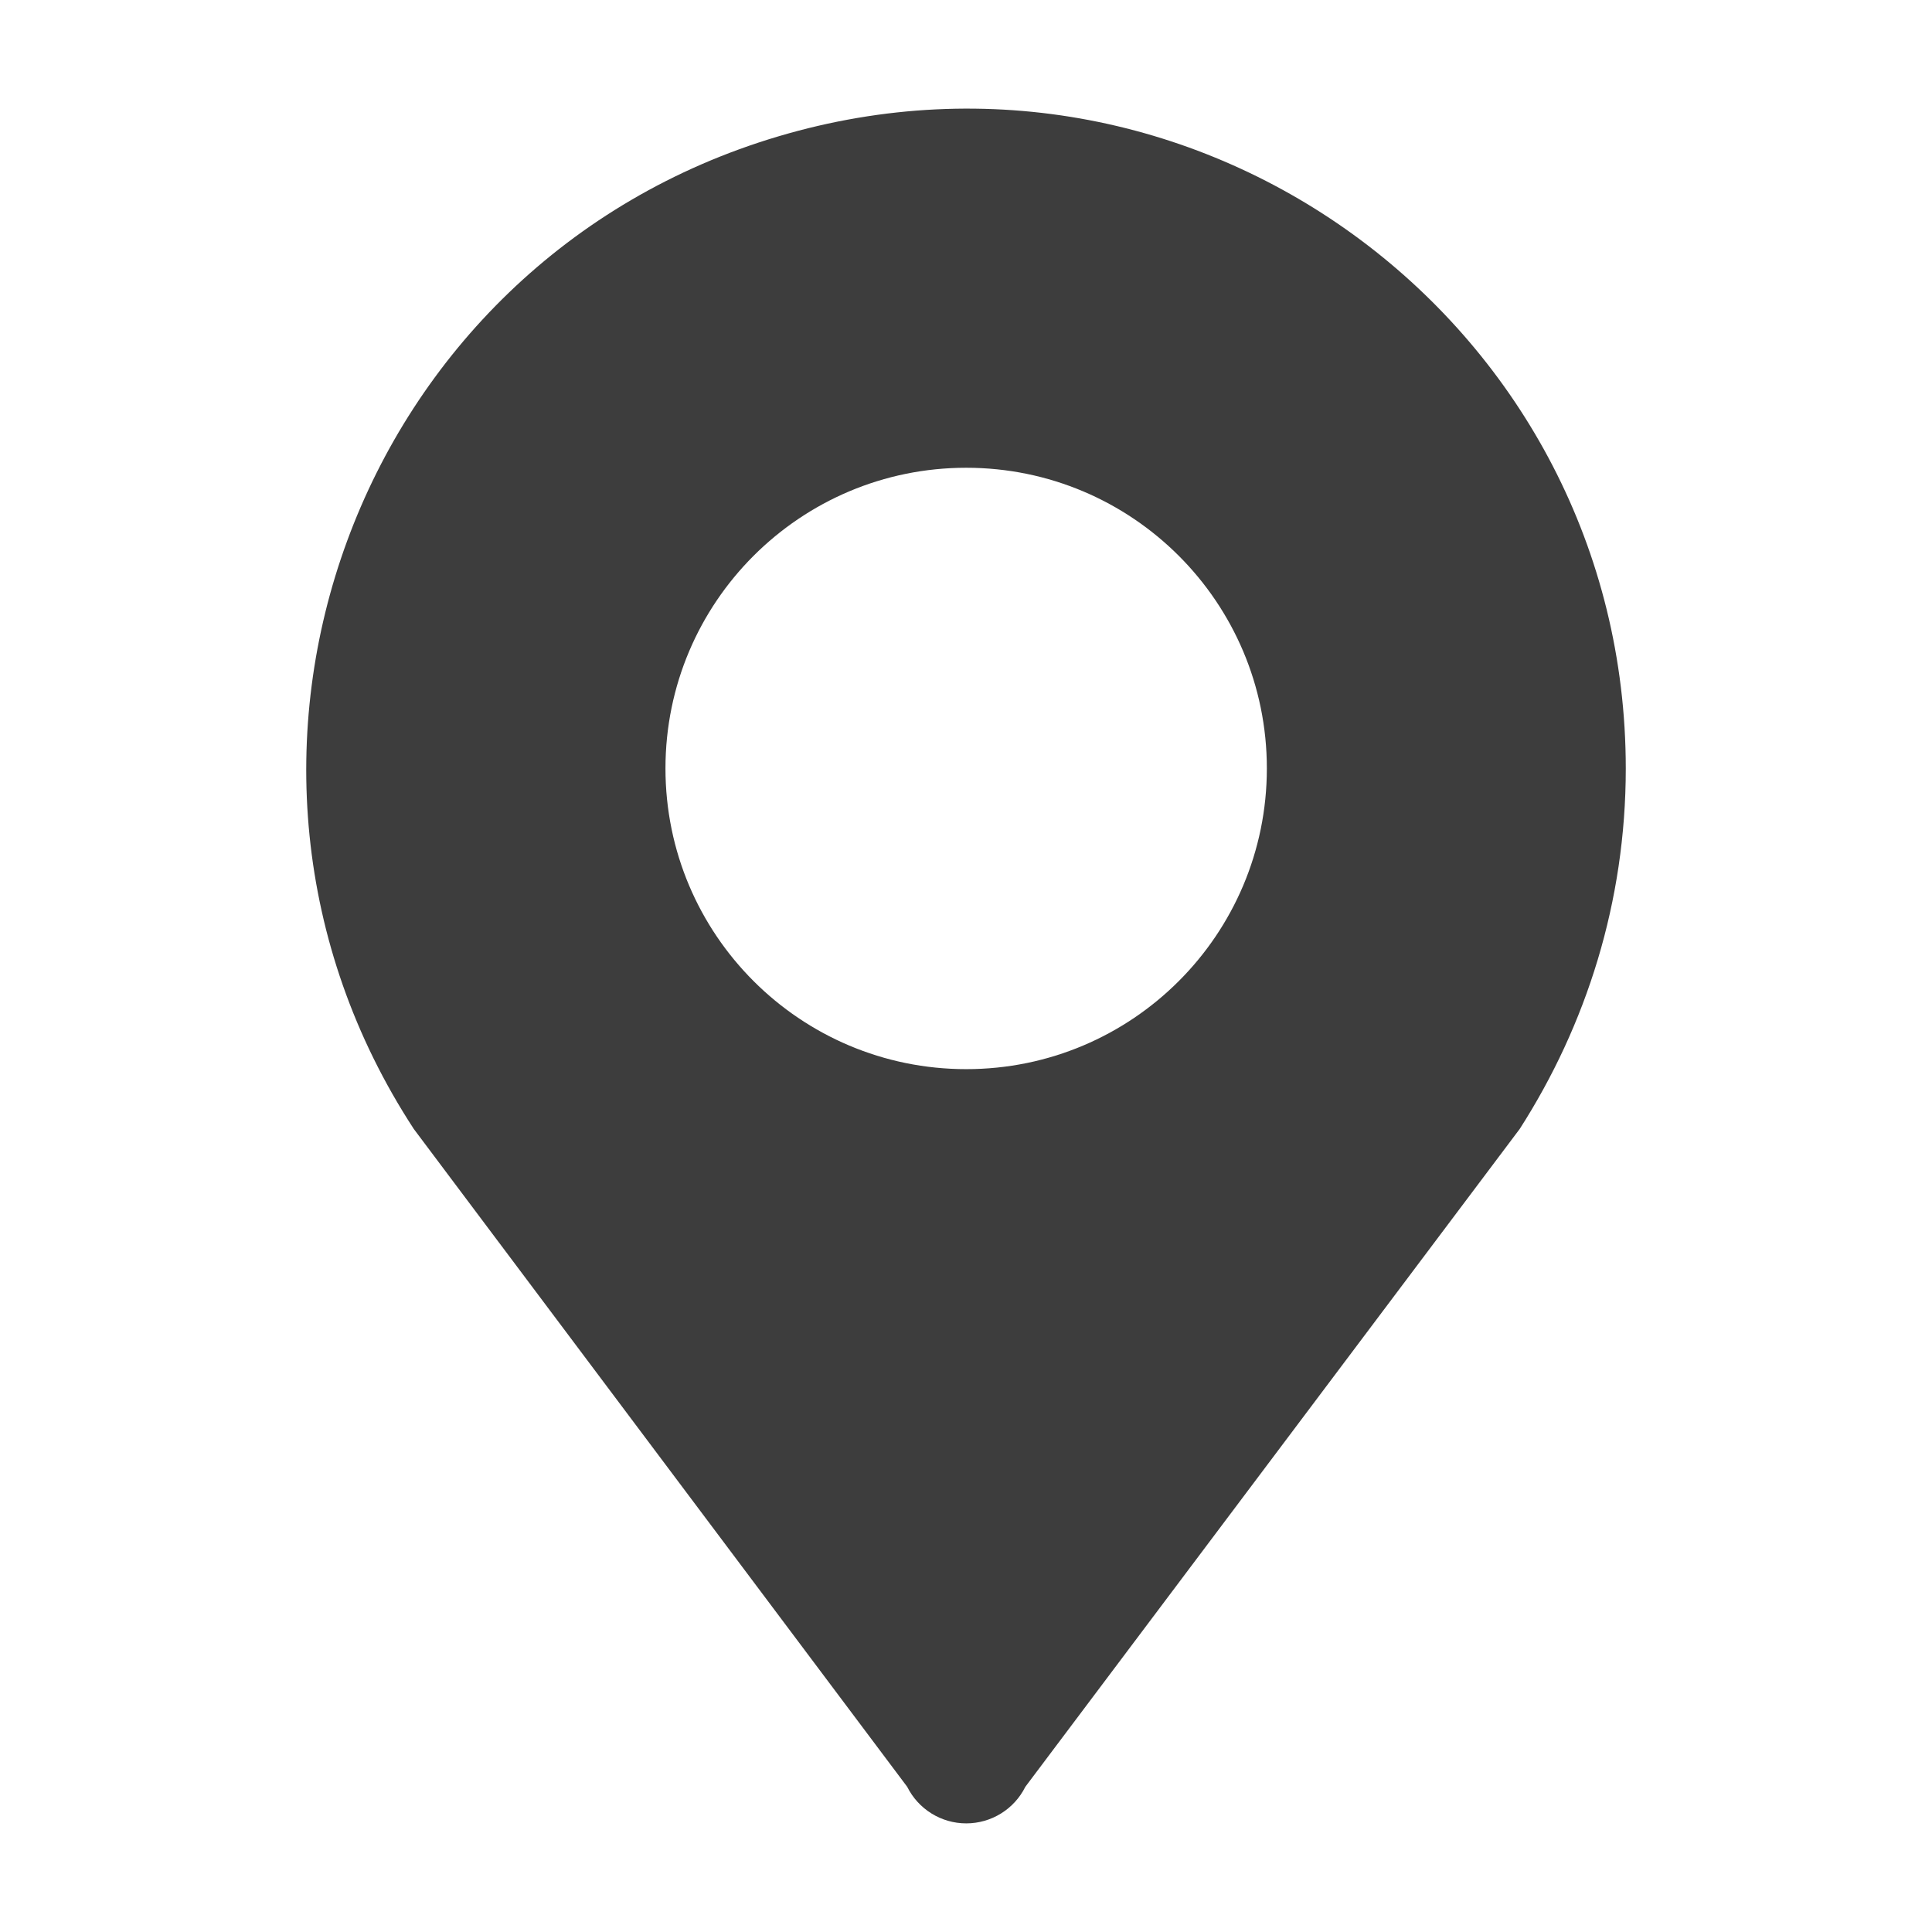 <svg xmlns="http://www.w3.org/2000/svg" xmlns:xlink="http://www.w3.org/1999/xlink" fill="none" version="1.1" width="18" height="18" viewBox="0 0 18 18"><g><g><path d="M9.002,4.358C10.549,4.358,11.803,5.612,11.803,7.159C11.803,8.707,10.549,9.961,9.002,9.961C7.455,9.961,6.2,8.707,6.2,7.159C6.2,5.612,7.455,4.358,9.002,4.358ZM15.147,7.161C15.147,3.051,11.19,0.099,7.25,1.271C3.311,2.442,1.609,7.076,3.855,10.518L8.452,16.647C8.556,16.856,8.769,16.988,9.002,16.988C9.236,16.988,9.449,16.856,9.553,16.647L14.159,10.518C14.779,9.551,15.147,8.401,15.147,7.161Z" fill="#3D3D3D" fill-opacity="1" style="mix-blend-mode:passthrough"/></g></g></svg>
